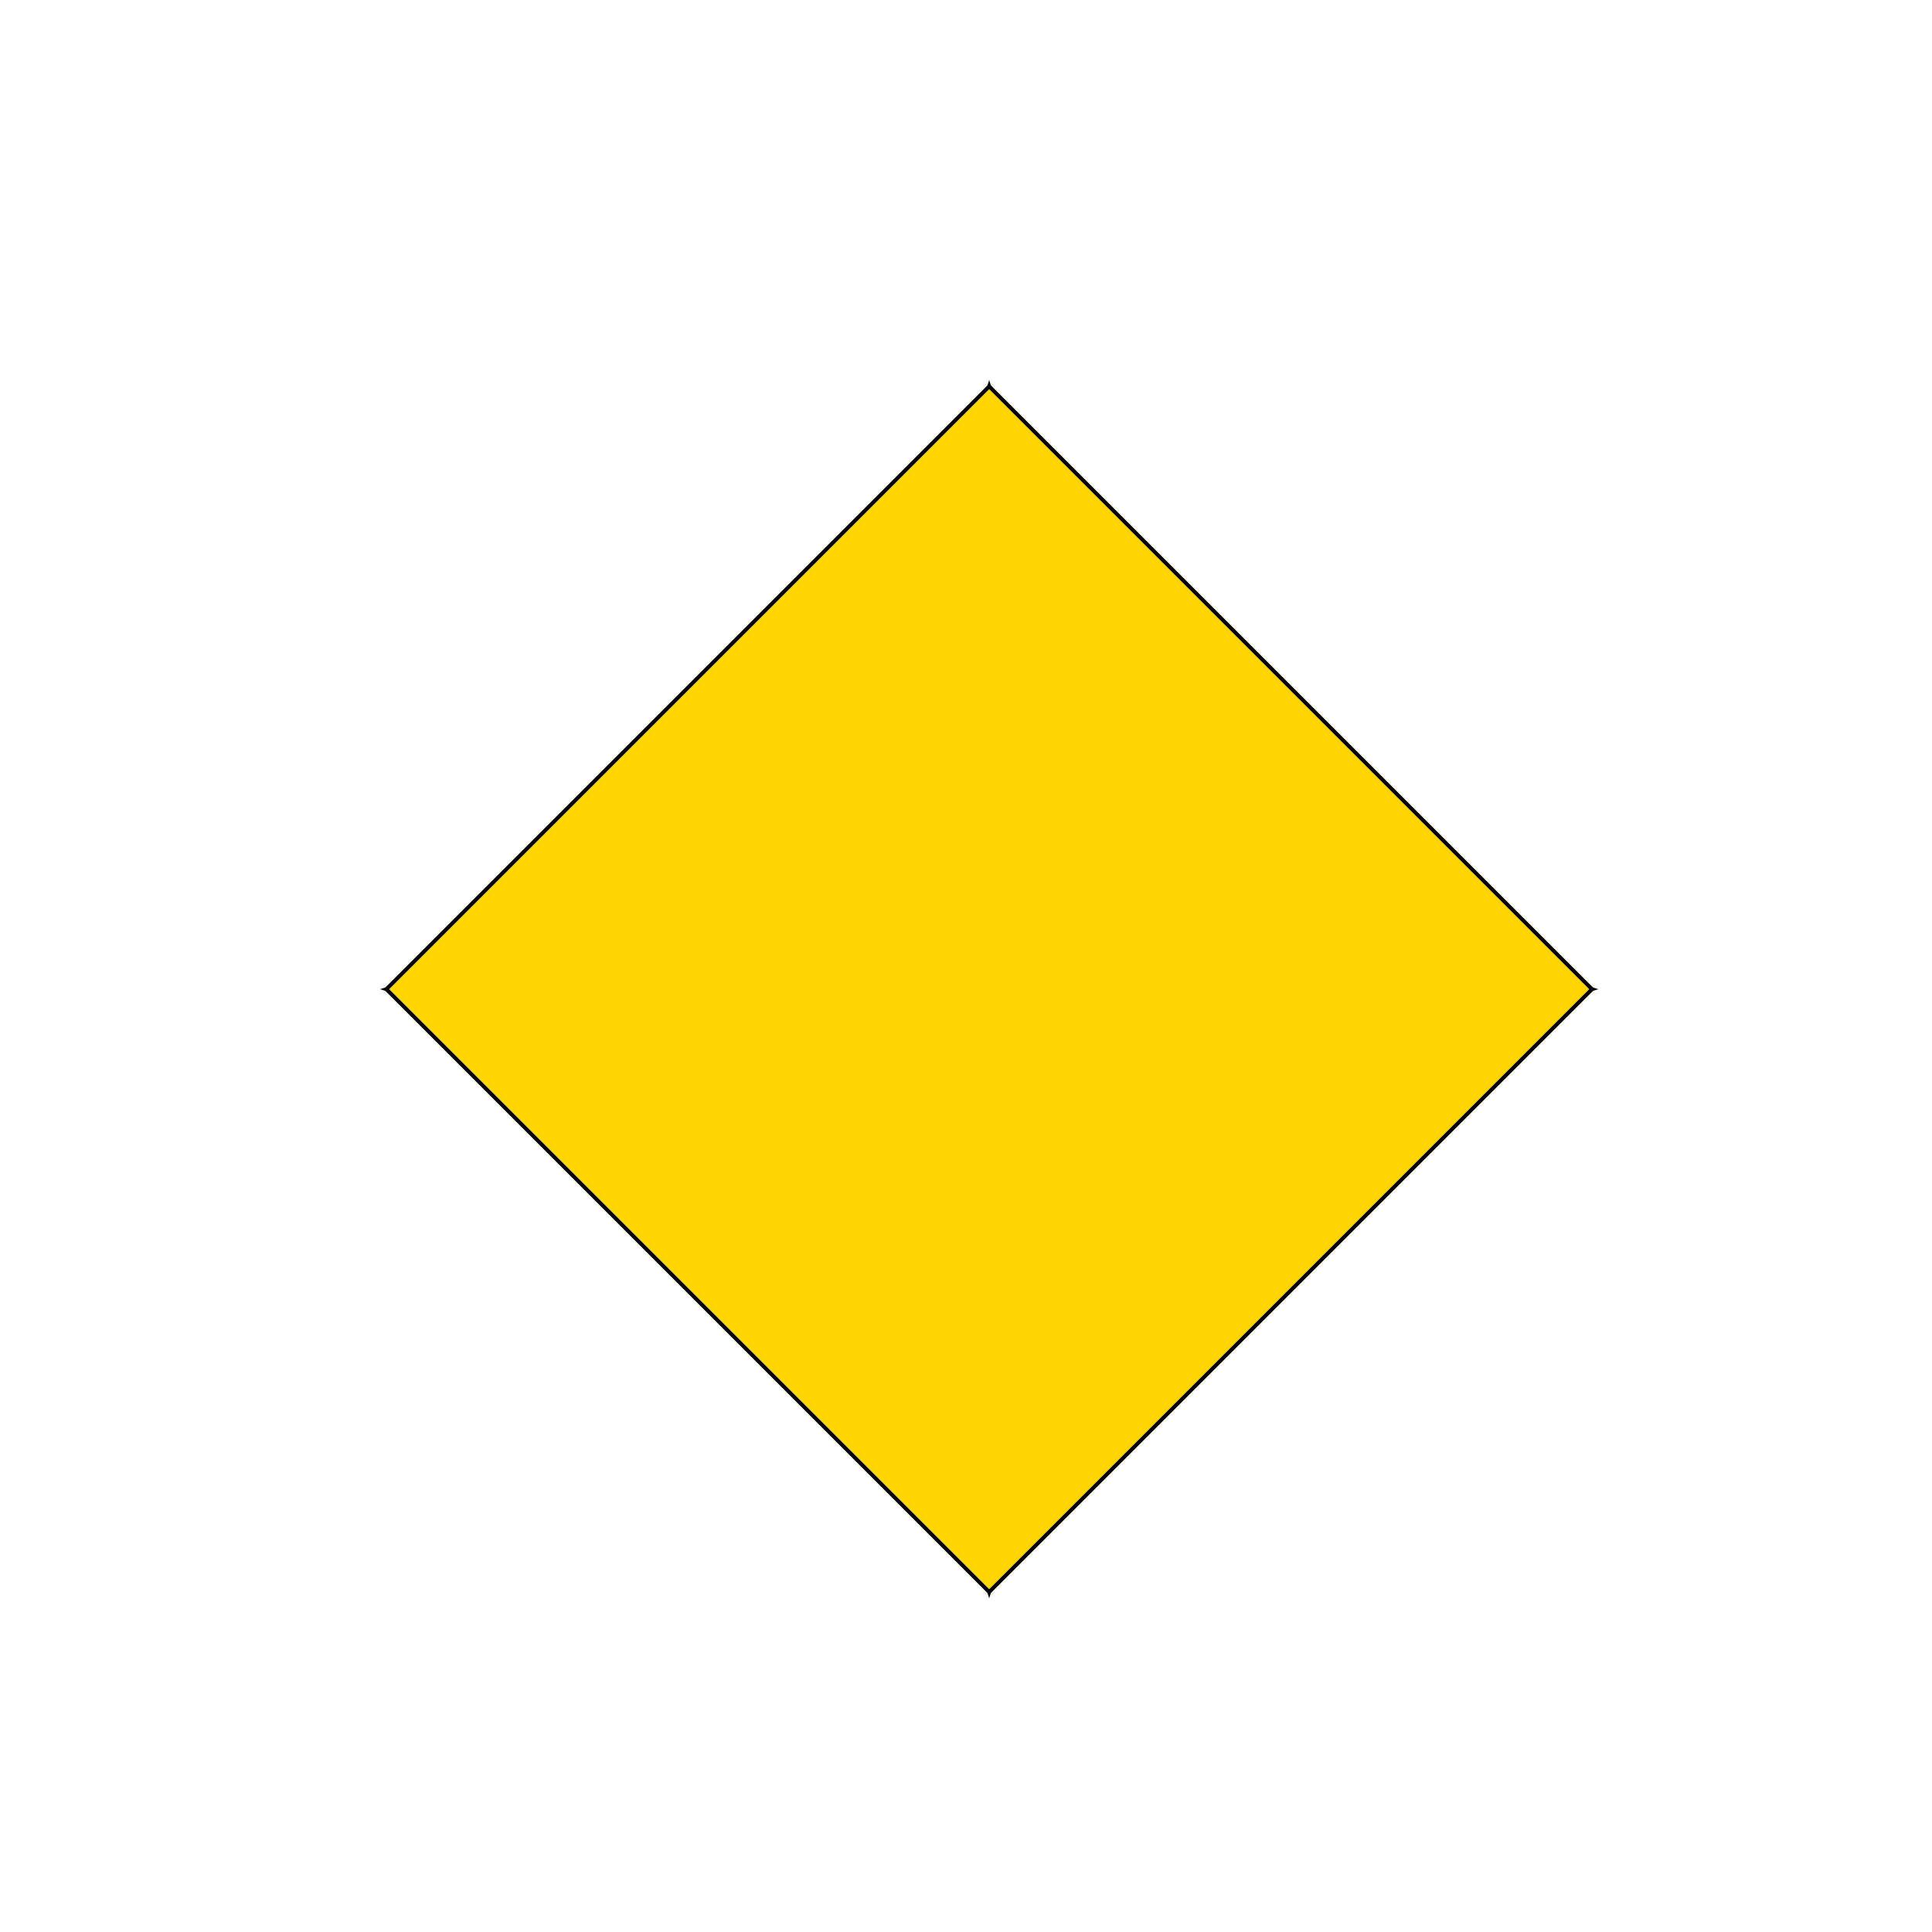 <!--

Generated by DrawGPT.
Free, open source, AI generated images in SVG, PNG, and HTML Canvas format.
https://drawgpt.ai

Created: 2023-12-29T10:03:47.248Z
Link: https://drawgpt.ai/prompt/144513/

-->
<svg xmlns="http://www.w3.org/2000/svg" xmlns:xlink="http://www.w3.org/1999/xlink" width="500" height="500"><defs/><g><rect fill="#ffffff" stroke="none" x="0" y="0" width="512" height="512"/><path fill="#ffd700" stroke="#000000" paint-order="fill stroke markers" d=" M 256 100 L 306 256 L 256 412 L 206 256 Z" stroke-miterlimit="10" stroke-dasharray=""/><path fill="#ffd700" stroke="#000000" paint-order="fill stroke markers" d=" M 100 256 L 256 206 L 412 256 L 256 306 Z" stroke-miterlimit="10" stroke-dasharray=""/><path fill="#ffd700" stroke="#000000" paint-order="fill stroke markers" d=" M 256 100 L 412 256 L 256 412 L 100 256 Z" stroke-miterlimit="10" stroke-dasharray=""/></g></svg>